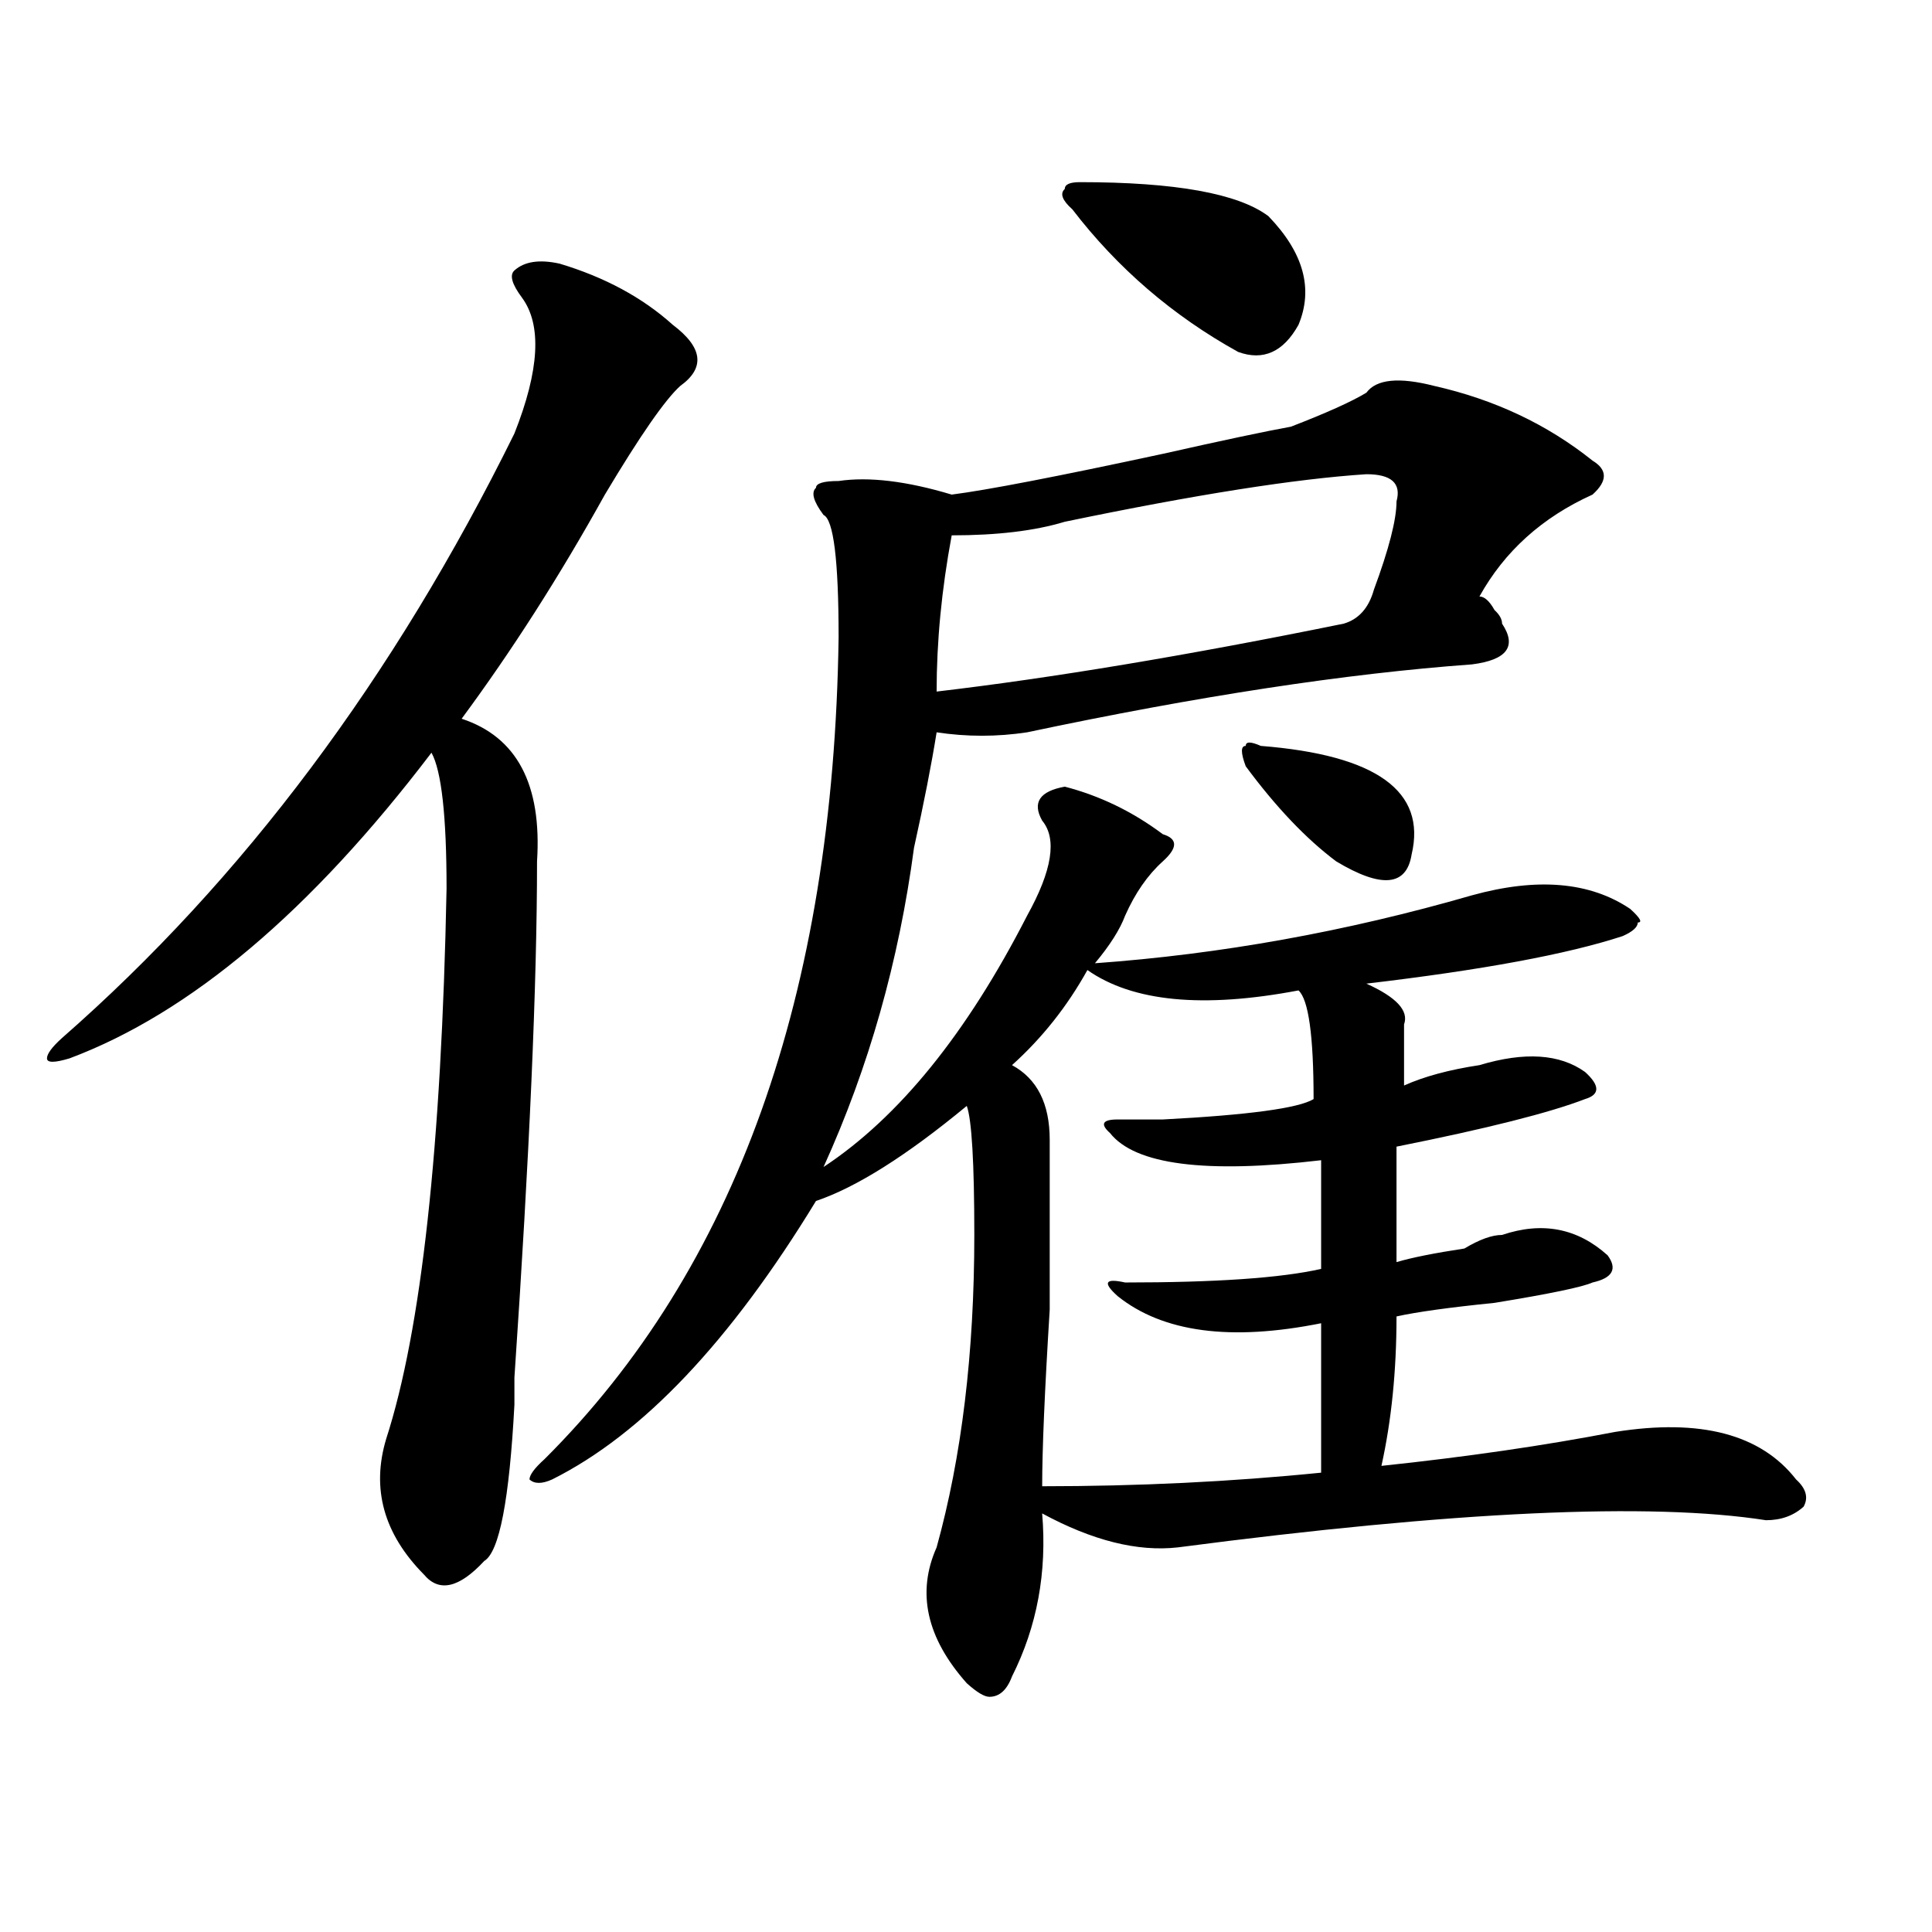 <?xml version="1.0" encoding="utf-8"?>
<!-- Generator: Adobe Illustrator 16.0.0, SVG Export Plug-In . SVG Version: 6.00 Build 0)  -->
<!DOCTYPE svg PUBLIC "-//W3C//DTD SVG 1.1//EN" "http://www.w3.org/Graphics/SVG/1.1/DTD/svg11.dtd">
<svg version="1.1" id="图层_1" xmlns="http://www.w3.org/2000/svg" xmlns:xlink="http://www.w3.org/1999/xlink" x="0px" y="0px"
	 width="1000px" height="1000px" viewBox="0 0 1000 1000" enable-background="new 0 0 1000 1000" xml:space="preserve">
<path d="M289.676,136.469c23.414,7.031,42.926,17.578,58.535,31.641c15.609,11.755,16.89,22.302,3.902,31.641
	c-7.805,7.031-20.853,25.817-39.023,56.25c-23.414,42.188-48.169,80.859-74.145,116.016c28.597,9.394,41.585,34.003,39.023,73.828
	c0,63.281-3.902,152.381-11.707,267.188c0,2.362,0,7.031,0,14.063c-2.622,49.219-7.805,76.19-15.609,80.859
	c-13.048,14.063-23.414,16.369-31.219,7.031c-20.853-21.094-27.316-44.494-19.512-70.313
	c18.171-56.25,28.597-151.172,31.219-284.766c0-37.463-2.622-60.919-7.805-70.313C160.898,471.662,98.461,524.396,36.023,547.797
	c-7.805,2.362-11.707,2.362-11.707,0c0-2.307,2.562-5.822,7.805-10.547c93.656-82.013,171.703-186.328,234.141-312.891
	c12.987-32.794,14.269-56.25,3.902-70.313c-5.243-7.031-6.524-11.7-3.902-14.063C271.444,135.315,279.249,134.161,289.676,136.469z
	 M707.227,203.266c5.183-7.031,16.89-8.185,35.121-3.516c31.219,7.031,58.535,19.94,81.949,38.672
	c7.805,4.724,7.805,10.547,0,17.578c-26.036,11.756-45.548,29.334-58.535,52.734c2.562,0,5.183,2.362,7.805,7.031
	c2.562,2.362,3.902,4.725,3.902,7.031c7.805,11.756,2.562,18.787-15.609,21.094c-65.06,4.725-141.825,16.425-230.238,35.156
	c-15.609,2.362-31.219,2.362-46.828,0c-2.622,16.425-6.524,36.365-11.707,59.766c-7.805,58.612-23.414,113.709-46.828,165.234
	c39.023-25.763,74.145-69.104,105.363-130.078c12.987-23.4,15.609-39.825,7.805-49.219c-5.243-9.338-1.341-15.216,11.707-17.578
	c18.171,4.725,35.121,12.909,50.73,24.609c7.805,2.362,7.805,7.031,0,14.063s-14.329,16.425-19.512,28.125
	c-2.622,7.031-7.805,15.271-15.609,24.609c64.999-4.669,130.058-16.369,195.117-35.156c33.78-9.338,61.097-7.031,81.949,7.031
	c5.183,4.725,6.464,7.031,3.902,7.031c0,2.362-2.622,4.725-7.805,7.031c-28.657,9.394-72.864,17.578-132.68,24.609
	c15.609,7.031,22.073,14.063,19.512,21.094c0,9.394,0,19.94,0,31.641c10.366-4.669,23.414-8.185,39.023-10.547
	c23.414-7.031,41.585-5.822,54.633,3.516c7.805,7.031,7.805,11.756,0,14.063c-18.231,7.031-50.73,15.271-97.559,24.609
	c0,18.787,0,38.672,0,59.766c7.805-2.307,19.512-4.669,35.121-7.031c7.805-4.669,14.269-7.031,19.512-7.031
	c20.792-7.031,39.023-3.516,54.633,10.547c5.183,7.031,2.562,11.756-7.805,14.063c-5.243,2.362-22.134,5.878-50.73,10.547
	c-23.414,2.362-40.364,4.725-50.73,7.031c0,28.125-2.622,53.943-7.805,77.344c44.206-4.669,84.511-10.547,120.973-17.578
	c44.206-7.031,75.425,1.209,93.656,24.609c5.183,4.725,6.464,9.394,3.902,14.063c-5.243,4.725-11.707,7.031-19.512,7.031
	c-59.876-9.338-161.337-4.669-304.383,14.063c-20.853,2.362-44.267-3.516-70.242-17.578c2.562,30.432-2.622,58.557-15.609,84.375
	c-2.622,7.031-6.524,10.547-11.707,10.547c-2.622,0-6.524-2.362-11.707-7.031c-20.853-23.456-26.036-46.912-15.609-70.313
	c12.987-46.856,19.512-100.744,19.512-161.719c0-37.463-1.341-59.766-3.902-66.797c-31.219,25.818-57.255,42.188-78.047,49.219
	c-44.267,72.675-89.754,120.74-136.582,144.141c-5.243,2.362-9.146,2.362-11.707,0c0-2.307,2.562-5.822,7.805-10.547
	c98.839-98.438,149.569-240.216,152.191-425.391c0-39.825-2.622-60.919-7.805-63.281c-5.243-7.031-6.524-11.7-3.902-14.063
	c0-2.308,3.902-3.516,11.707-3.516c15.609-2.308,35.121,0,58.535,7.031c18.171-2.308,54.633-9.339,109.266-21.094
	c31.219-7.031,53.292-11.7,66.34-14.063C686.374,213.813,699.422,207.989,707.227,203.266z M707.227,245.453
	c-36.462,2.362-88.474,10.547-156.094,24.609c-15.609,4.725-35.121,7.031-58.535,7.031c-5.243,28.125-7.805,55.097-7.805,80.859
	c59.815-7.031,130.058-18.731,210.727-35.156c7.805-2.307,12.987-8.185,15.609-17.578c7.805-21.094,11.707-36.31,11.707-45.703
	C725.397,250.177,720.214,245.453,707.227,245.453z M562.84,502.094c-10.427,18.787-23.414,35.156-39.023,49.219
	c12.987,7.031,19.512,19.94,19.512,38.672c0,16.425,0,45.703,0,87.891c-2.622,42.188-3.902,72.675-3.902,91.406
	c49.39,0,97.559-2.307,144.387-7.031c0-28.125,0-53.888,0-77.344c-46.828,9.394-81.949,4.725-105.363-14.063
	c-7.805-7.031-6.524-9.338,3.902-7.031c46.828,0,80.608-2.307,101.461-7.031c0-16.369,0-35.156,0-56.25
	c-59.876,7.031-96.278,2.362-109.266-14.063c-5.243-4.669-3.902-7.031,3.902-7.031c5.183,0,12.987,0,23.414,0
	c44.206-2.307,70.242-5.822,78.047-10.547c0-32.794-2.622-51.525-7.805-56.25C622.655,522.034,586.254,518.519,562.84,502.094z
	 M558.938,94.281c49.39,0,81.949,5.878,97.559,17.578c18.171,18.786,23.414,37.519,15.609,56.25
	c-7.805,14.063-18.231,18.786-31.219,14.063c-33.841-18.731-62.438-43.341-85.852-73.828c-5.243-4.669-6.524-8.185-3.902-10.547
	C551.133,95.489,553.694,94.281,558.938,94.281z M652.594,386.078c59.815,4.725,85.852,23.456,78.047,56.25
	c-2.622,16.425-15.609,17.578-39.023,3.516c-15.609-11.7-31.219-28.125-46.828-49.219c-2.622-7.031-2.622-10.547,0-10.547
	C644.789,383.771,647.351,383.771,652.594,386.078z"/>
</svg>
